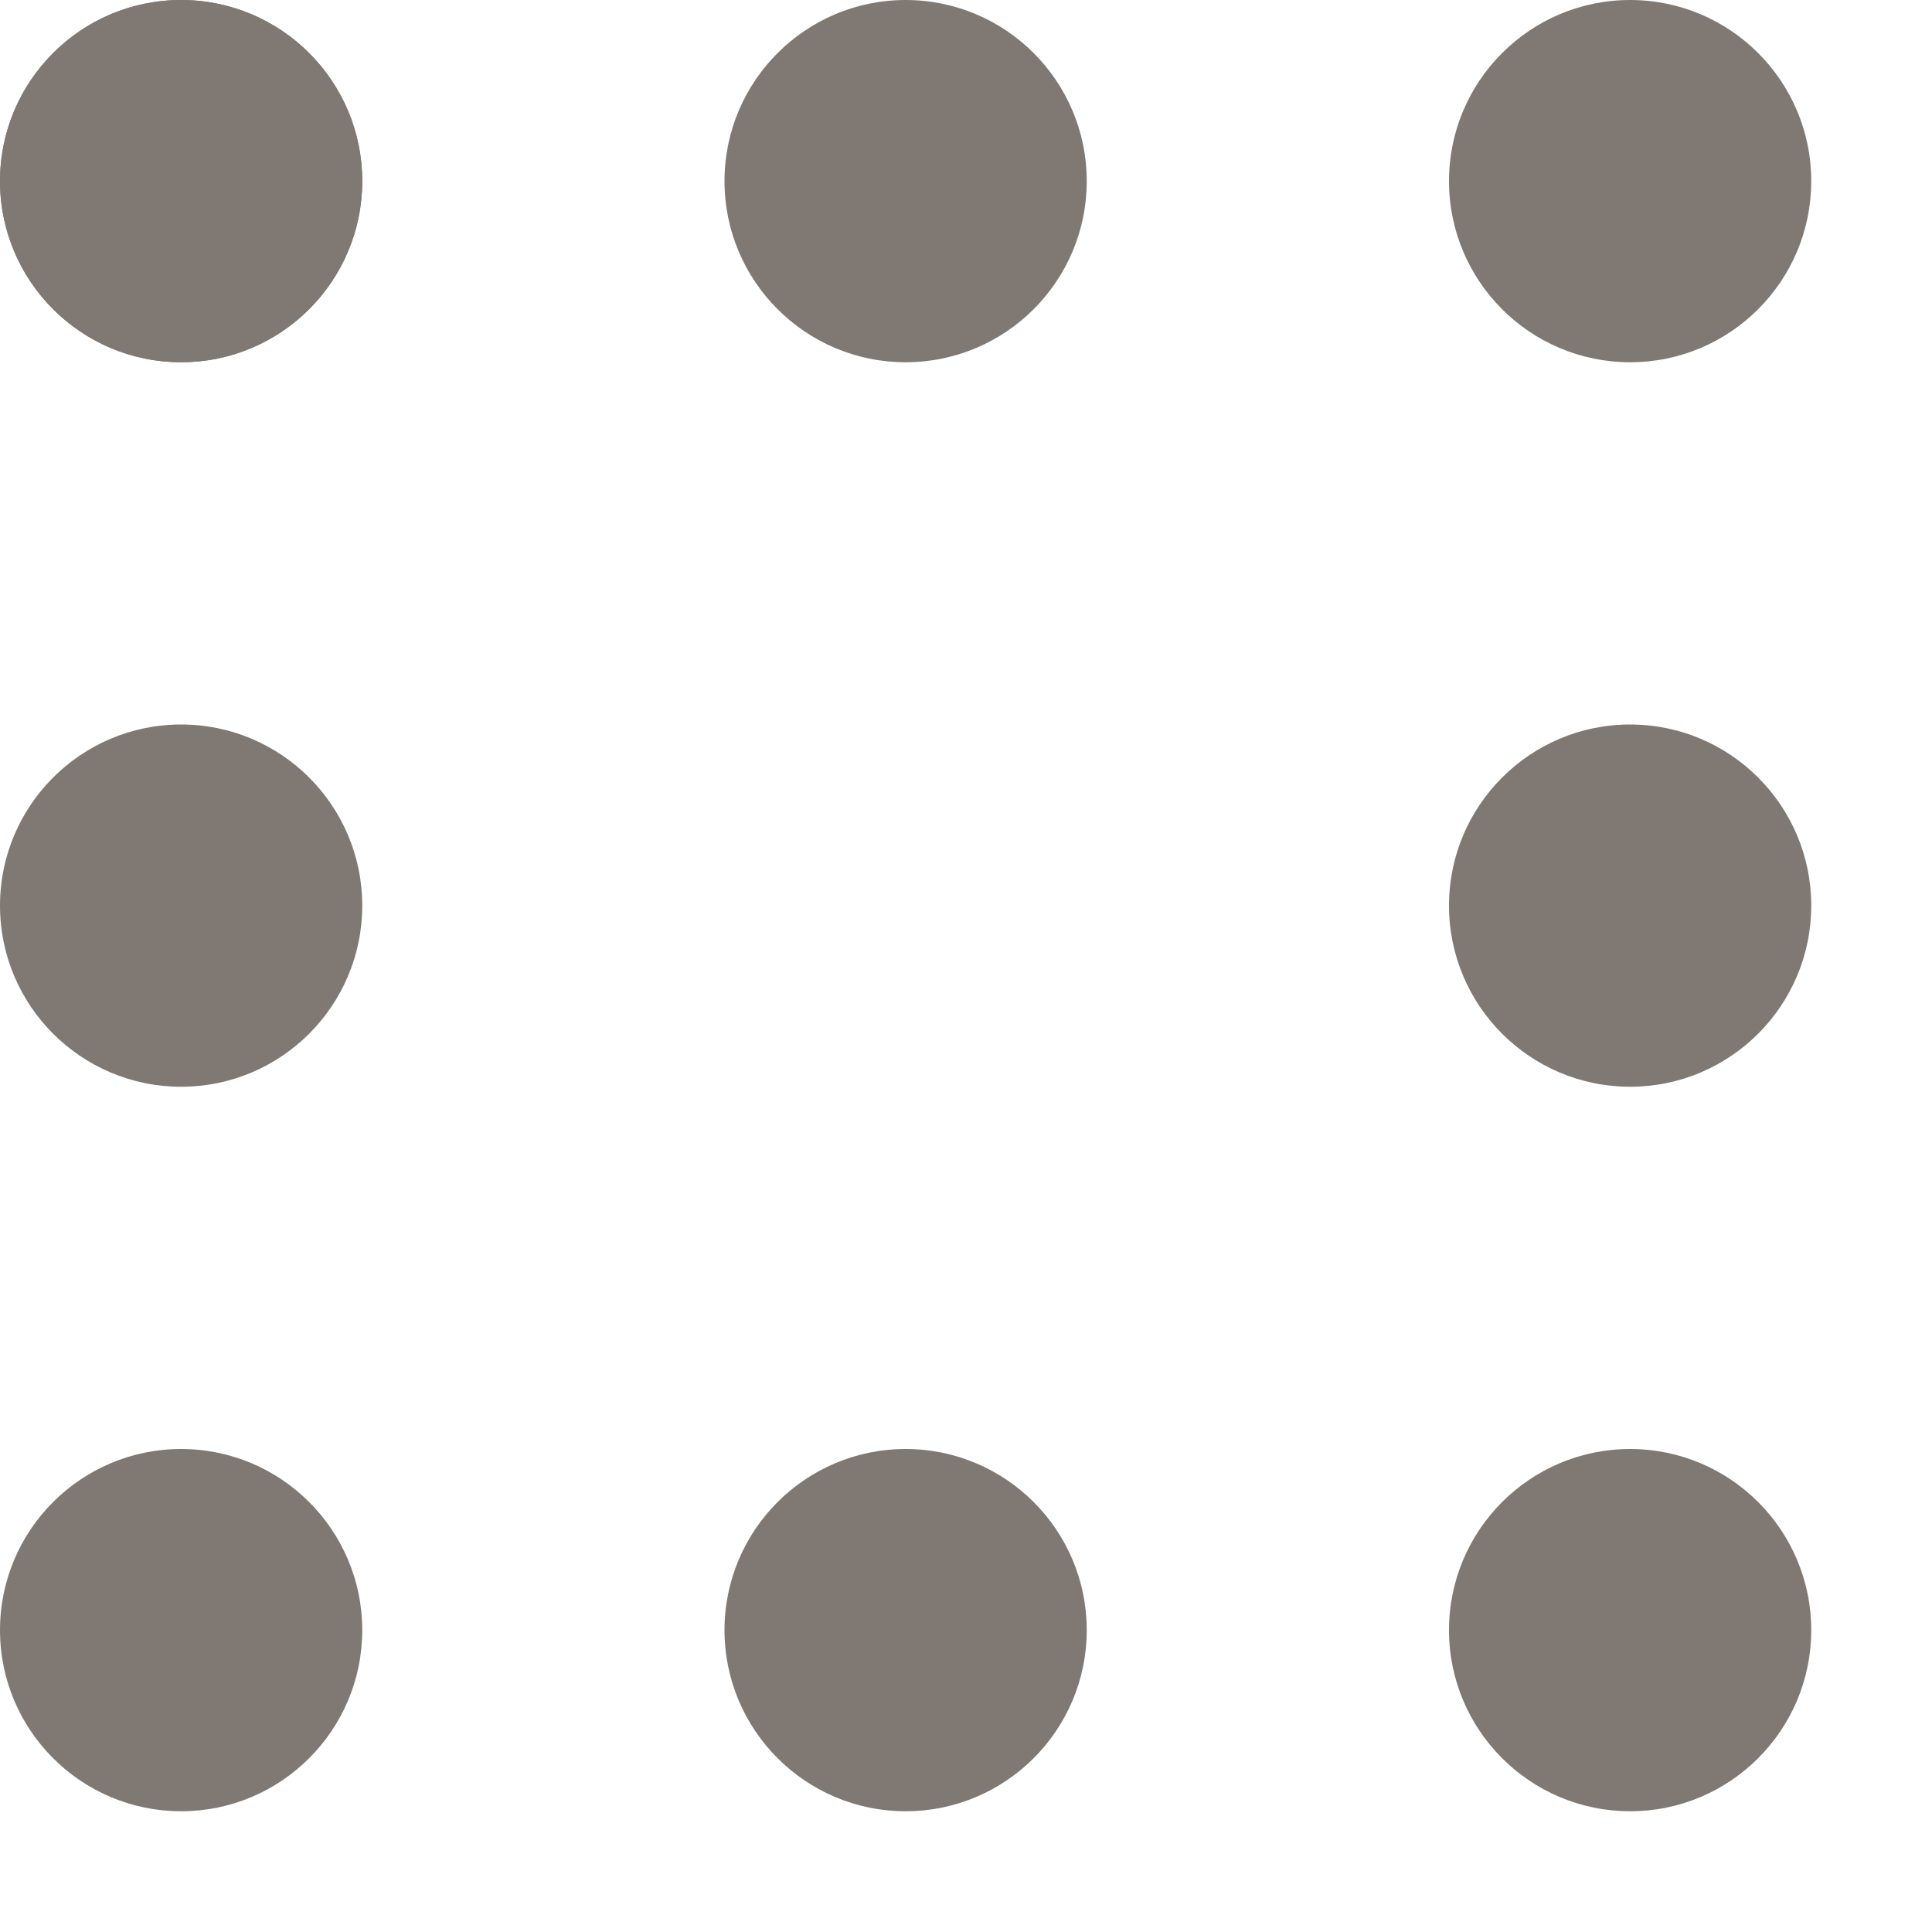 <svg xmlns="http://www.w3.org/2000/svg" fill="none" viewBox="0 0 8 8" height="8" width="8">
<path fill="#807973" d="M1.5 0.75C1.5 1.164 1.164 1.5 0.75 1.5C0.336 1.5 0 1.164 0 0.75C0 0.336 0.336 0 0.75 0C1.164 0 1.5 0.336 1.5 0.75Z"></path>
<path fill="#807973" d="M1.5 0.75C1.5 1.164 1.164 1.5 0.75 1.5C0.336 1.5 0 1.164 0 0.75C0 0.336 0.336 0 0.75 0C1.164 0 1.5 0.336 1.5 0.75Z"></path>
<path fill="#807973" d="M1.5 3.75C1.5 4.164 1.164 4.5 0.75 4.5C0.336 4.5 0 4.164 0 3.75C0 3.336 0.336 3 0.75 3C1.164 3 1.5 3.336 1.5 3.75Z"></path>
<path fill="#807973" d="M1.5 6.75C1.5 7.164 1.164 7.5 0.75 7.5C0.336 7.5 0 7.164 0 6.75C0 6.336 0.336 6 0.75 6C1.164 6 1.5 6.336 1.5 6.75Z"></path>
<path fill="#807973" d="M7.5 0.75C7.5 1.164 7.164 1.5 6.75 1.5C6.336 1.5 6 1.164 6 0.75C6 0.336 6.336 0 6.75 0C7.164 0 7.5 0.336 7.5 0.75Z"></path>
<path fill="#807973" d="M7.5 3.75C7.5 4.164 7.164 4.5 6.75 4.5C6.336 4.5 6 4.164 6 3.75C6 3.336 6.336 3 6.75 3C7.164 3 7.5 3.336 7.5 3.75Z"></path>
<path fill="#807973" d="M7.5 6.75C7.5 7.164 7.164 7.5 6.75 7.5C6.336 7.5 6 7.164 6 6.75C6 6.336 6.336 6 6.75 6C7.164 6 7.5 6.336 7.5 6.75Z"></path>
<path fill="#807973" d="M3.75 6C4.164 6 4.5 6.336 4.5 6.75C4.5 7.164 4.164 7.5 3.75 7.5C3.336 7.5 3 7.164 3 6.75C3 6.336 3.336 6 3.75 6Z"></path>
<path fill="#807973" d="M3.75 3.8924e-09C4.164 6.04211e-09 4.5 0.336 4.5 0.75C4.5 1.164 4.164 1.5 3.75 1.5C3.336 1.5 3 1.164 3 0.75C3 0.336 3.336 1.74269e-09 3.75 3.8924e-09Z"></path>
</svg>
